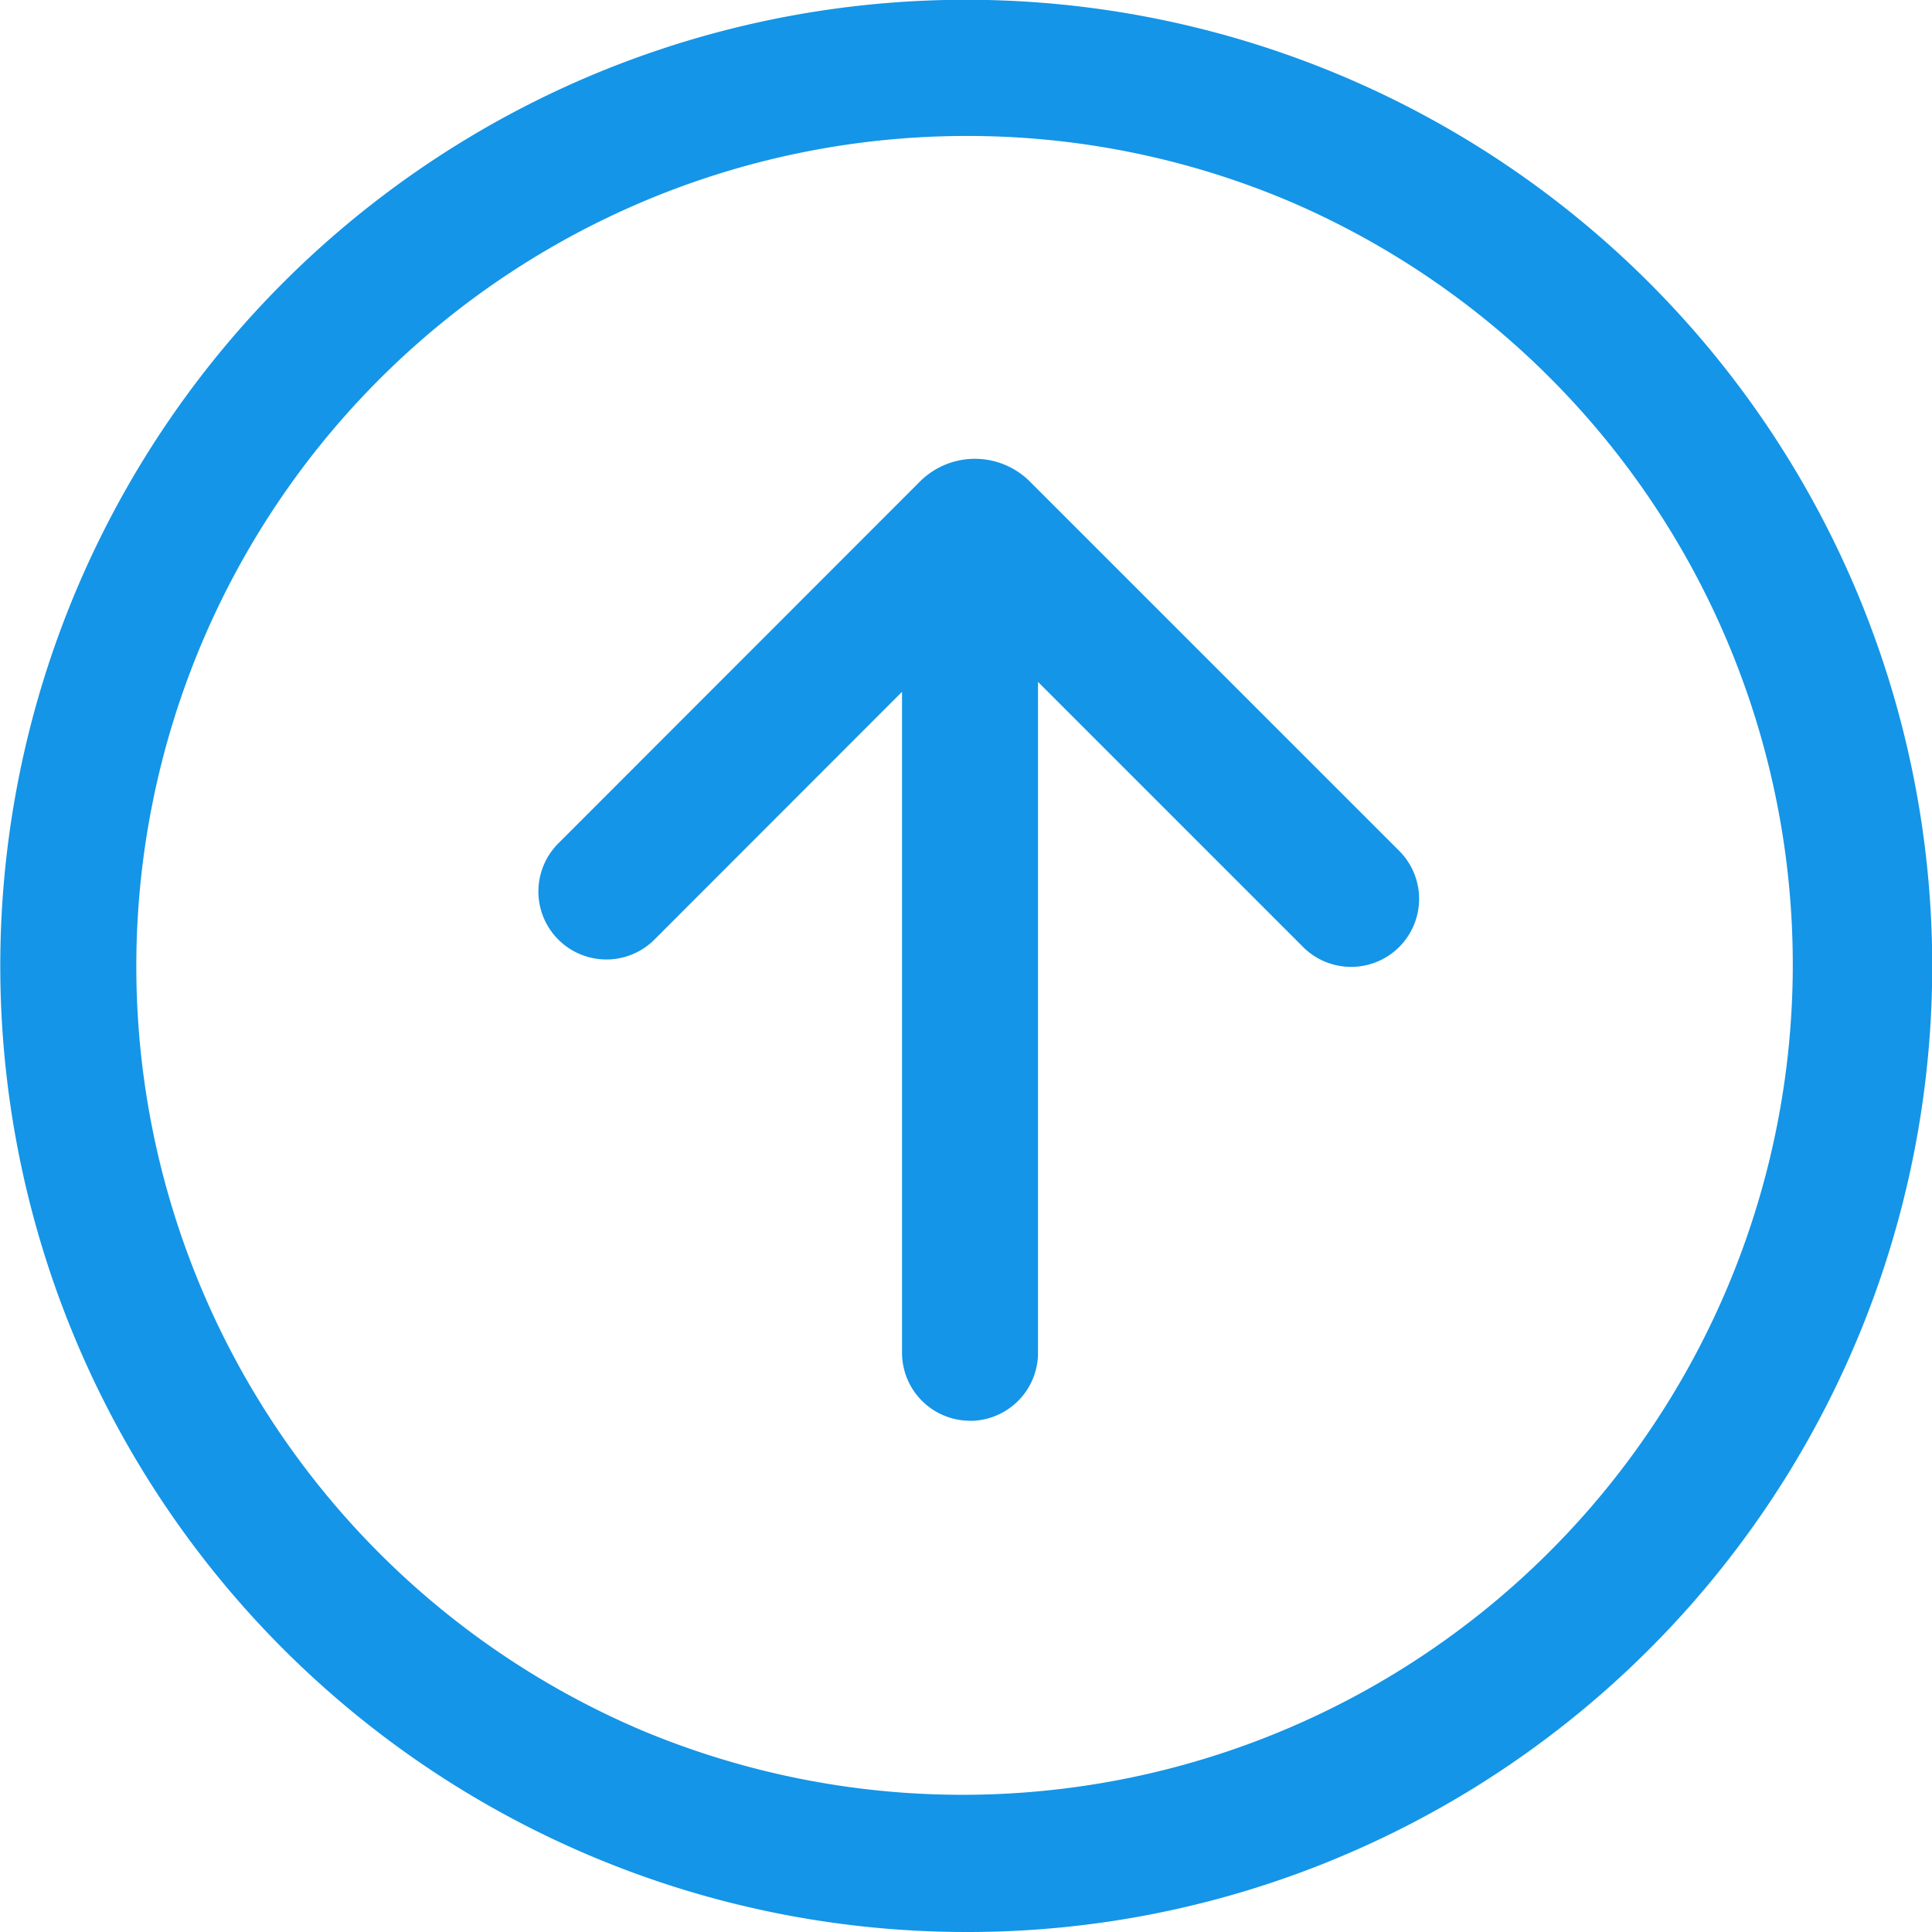 <svg id="图层_1" data-name="图层 1" xmlns="http://www.w3.org/2000/svg" viewBox="0 0 800 800"><defs><style>.cls-1{fill:#1495e7;}</style></defs><path class="cls-1" d="M400,800A400.09,400.09,0,0,1,244.29,31.45a400.09,400.09,0,0,1,311.42,737.1A397.45,397.45,0,0,1,400,800Zm0-743.7A343.8,343.8,0,0,0,266.22,716.7,343.8,343.8,0,0,0,533.78,83.3,341.58,341.58,0,0,0,400,56.3Zm1.67,532a28.18,28.18,0,0,1-28.16-28.15V286.46L271,389.05a28.15,28.15,0,0,1-39.82-39.81L381,199.32a32.23,32.23,0,0,1,45.09-.28s.26.26.26.26L579.06,352a28.15,28.15,0,1,1-39.81,39.8L429.82,282.36V560.19A28.18,28.18,0,0,1,401.67,588.34Z"/></svg>